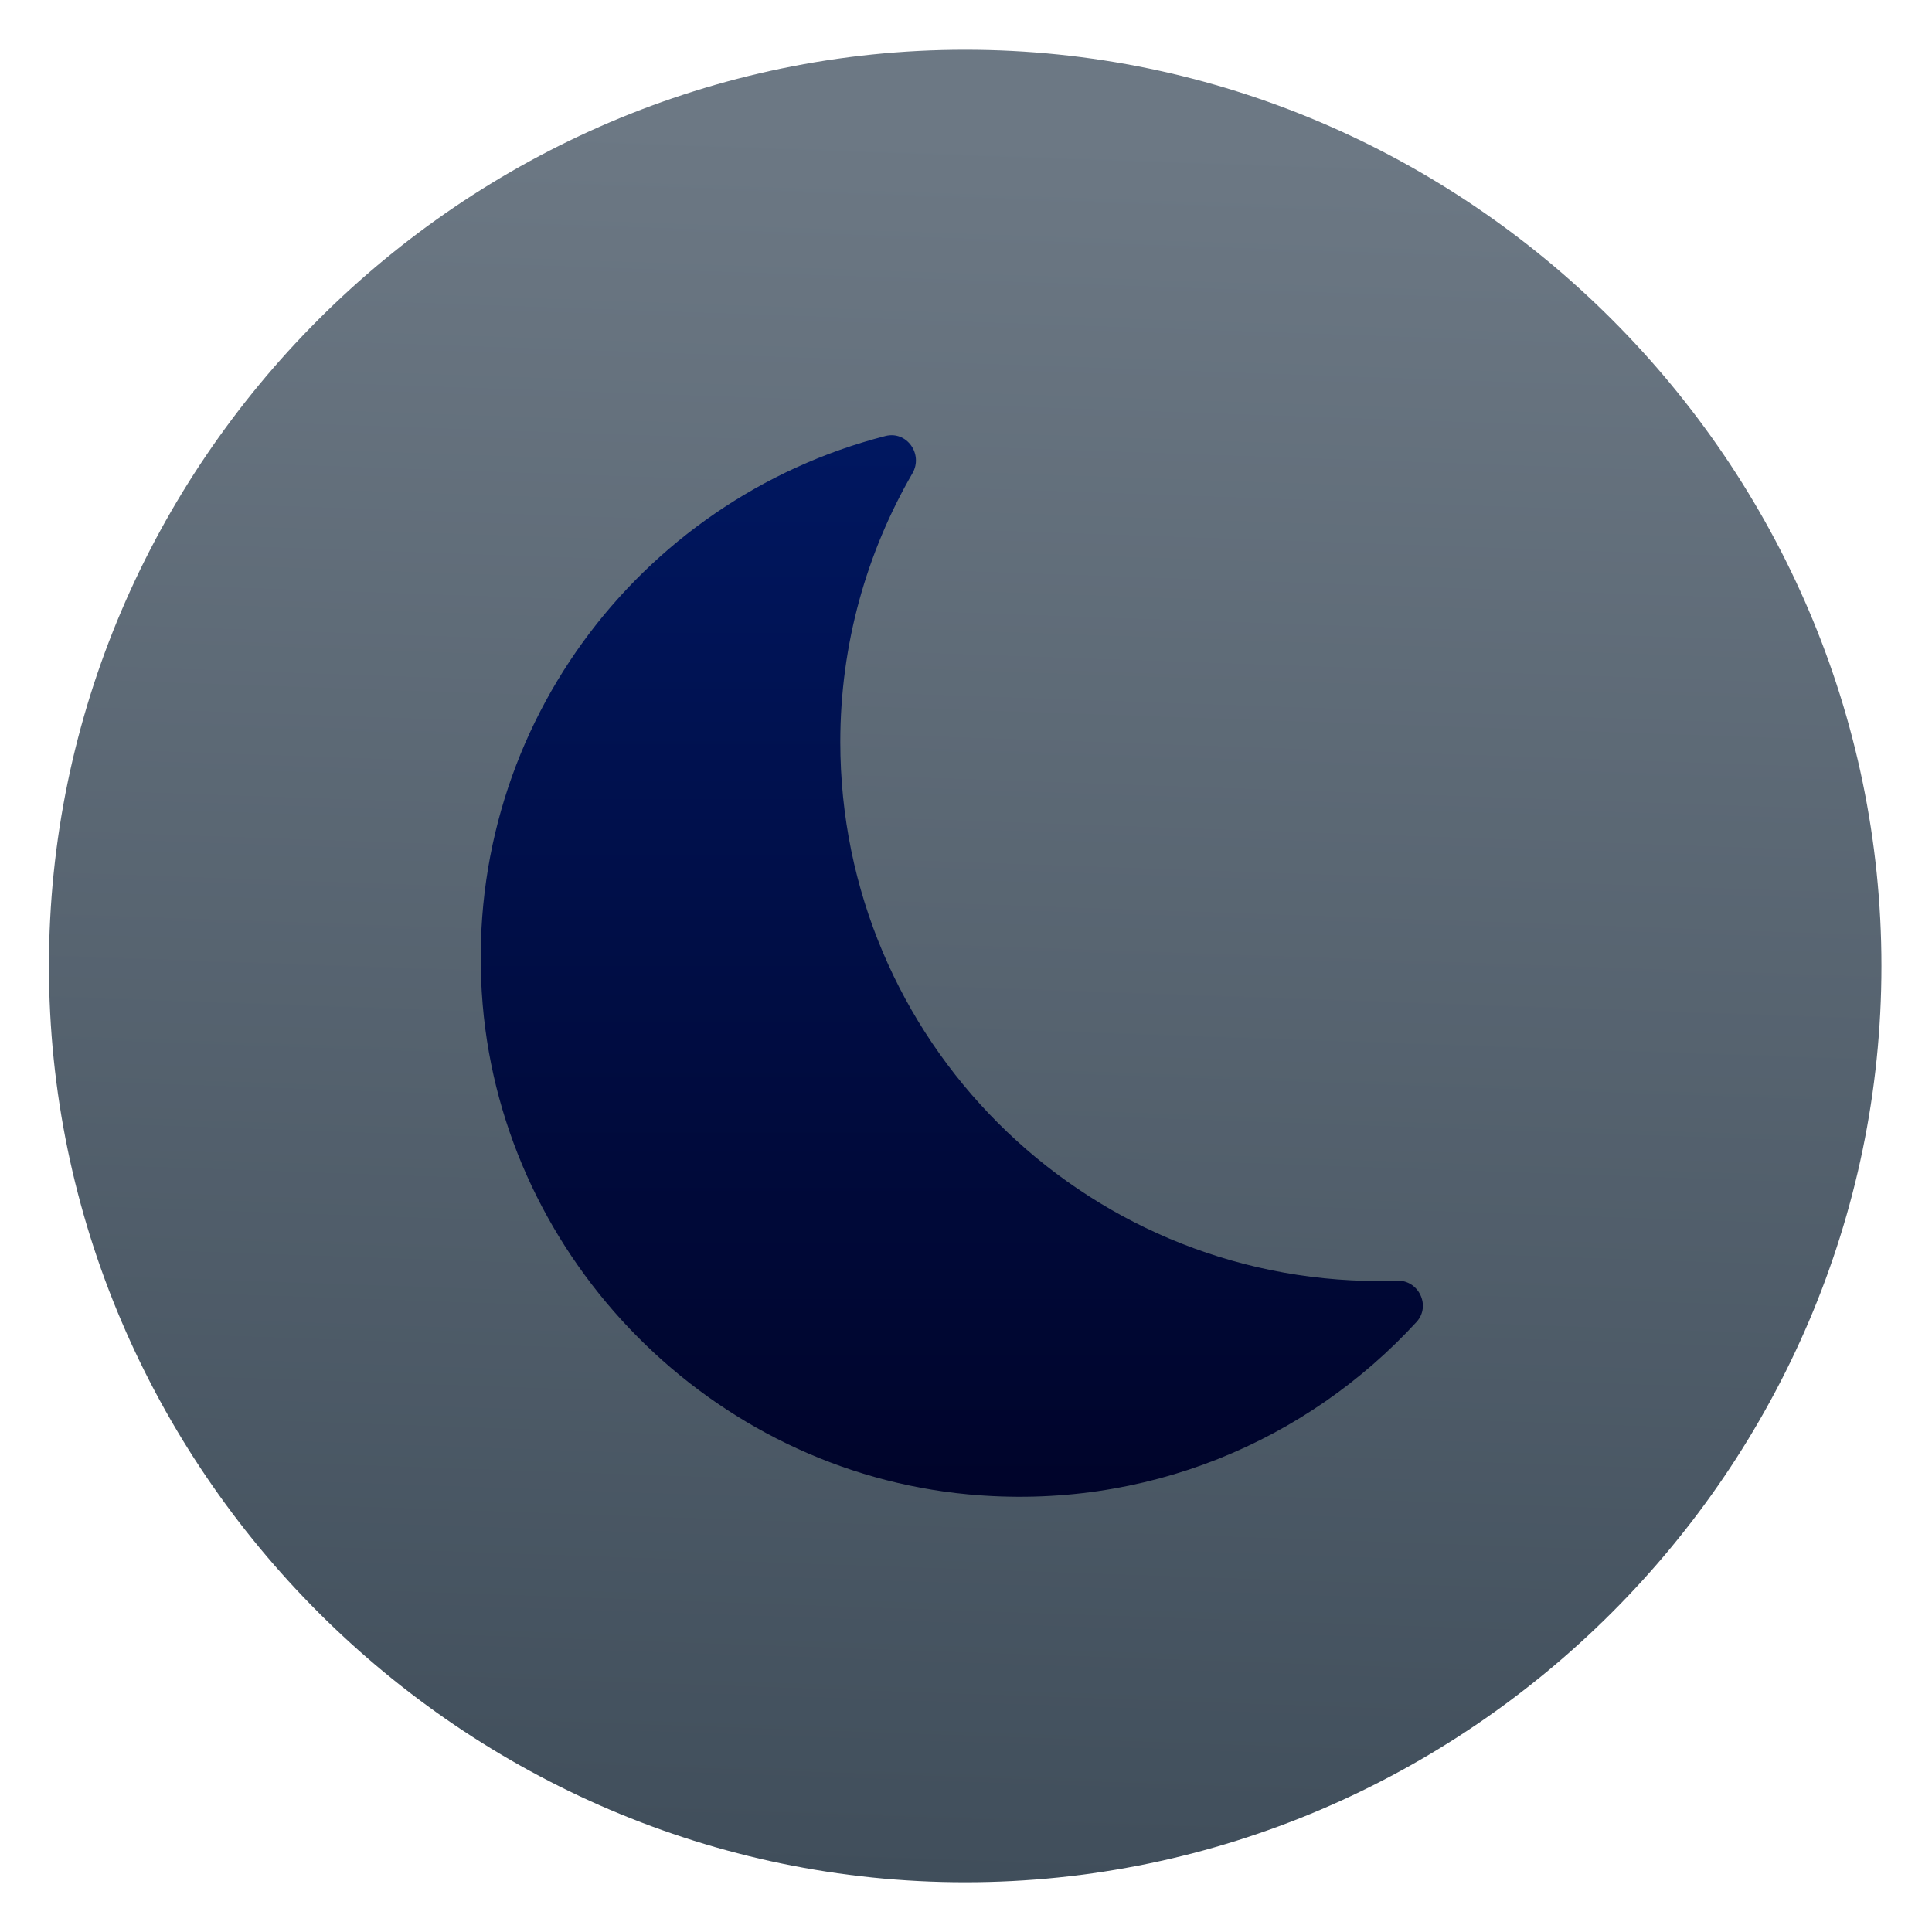 <svg clip-rule="evenodd" fill-rule="evenodd" stroke-linejoin="round" stroke-miterlimit="2" viewBox="0 0 48 48" xmlns="http://www.w3.org/2000/svg">
 <linearGradient id="a" x2="1" gradientTransform="matrix(.798 -42.872 42.872 .798 192.201 49.6)" gradientUnits="userSpaceOnUse">
  <stop stop-color="#404e5b" offset="0"/>
  <stop stop-color="#6c7884" offset="1"/>
 </linearGradient>
 <linearGradient id="b" x2="1" gradientTransform="matrix(0 -26.373 27.309 0 22.874 36.347)" gradientUnits="userSpaceOnUse">
  <stop stop-color="#00042a" offset="0"/>
  <stop stop-color="#001760" offset="1"/>
 </linearGradient>
 <path d="m46.744 24c0 12.488-10.276 22.764-22.764 22.764s-22.764-10.276-22.764-22.764 10.276-22.764 22.764-22.764 22.764 10.276 22.764 22.764z" fill="url(#a)"/>
 <path transform="translate(.773 .839)" d="m20.104 17.594c0-2.433.656-4.709 1.792-6.673.275-.476-.14-1.063-.672-.927-6.136 1.576-10.574 7.376-10.005 14.125.539 6.372 5.688 11.572 12.055 12.168 4.418.414 8.433-1.326 11.146-4.282.366-.4.053-1.049-.488-1.026-.144.006-.289.009-.435.009-7.397 0-13.393-5.996-13.393-13.394z" fill="url(#b)"/>
</svg>
